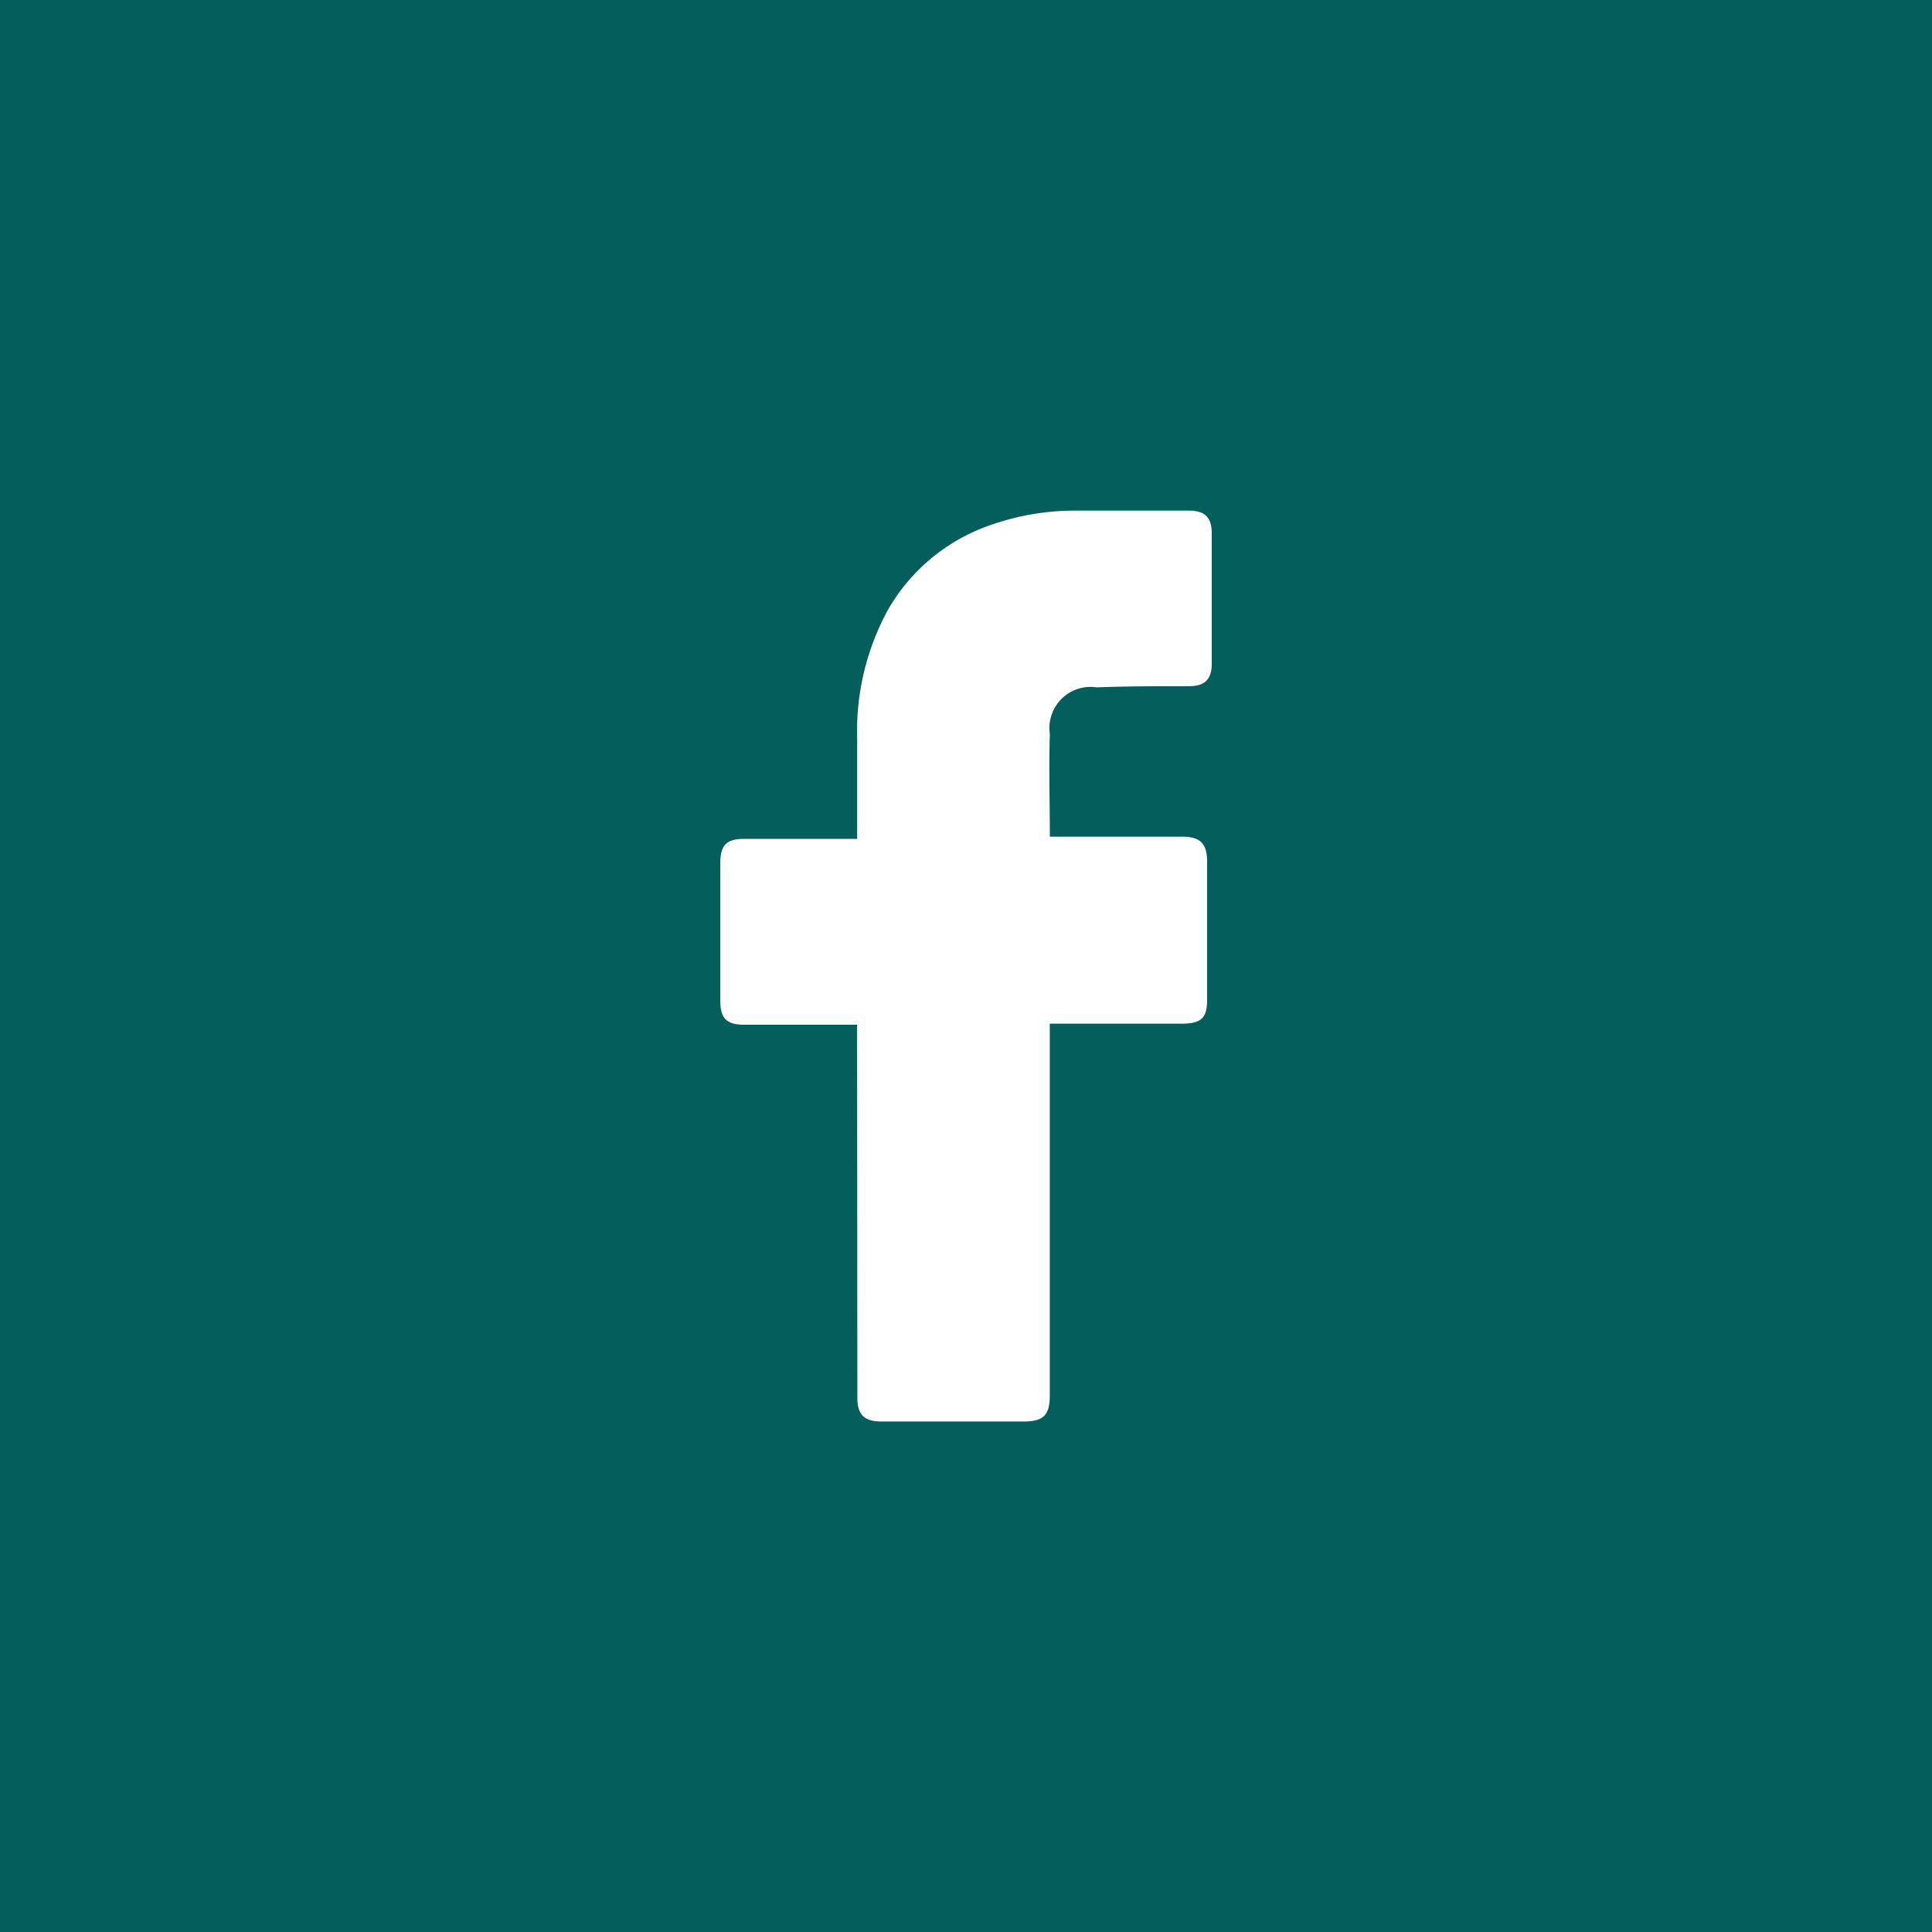 <svg xmlns="http://www.w3.org/2000/svg" width="30" height="30" viewBox="0 0 30 30">
  <g id="Group_42588" data-name="Group 42588" transform="translate(-835 -3491)">
    <rect id="Rectangle_468" data-name="Rectangle 468" width="30" height="30" transform="translate(835 3491)" fill="#035e5c"/>
    <g id="Group_42587" data-name="Group 42587" transform="translate(817.785 3488.828)">
      <g id="_x30_1._Facebook" transform="translate(28.4 10.1)">
        <path id="Icon_11_" d="M30.524,18.084H28.772c-.283,0-.372-.106-.372-.372V15.57c0-.283.106-.372.372-.372h1.753V13.641a3.932,3.932,0,0,1,.478-2,2.937,2.937,0,0,1,1.576-1.31,3.939,3.939,0,0,1,1.363-.23h1.735c.248,0,.354.106.354.354v2.018c0,.248-.106.354-.354.354-.478,0-.956,0-1.434.018a.639.639,0,0,0-.726.726c-.018.531,0,1.044,0,1.593H35.57c.283,0,.389.106.389.389v2.142c0,.283-.089.372-.389.372H33.516v5.771c0,.3-.089.407-.407.407H30.9c-.266,0-.372-.106-.372-.372Z" transform="translate(-28.4 -10.1)" fill="#fff"/>
      </g>
    </g>
  </g>
</svg>
